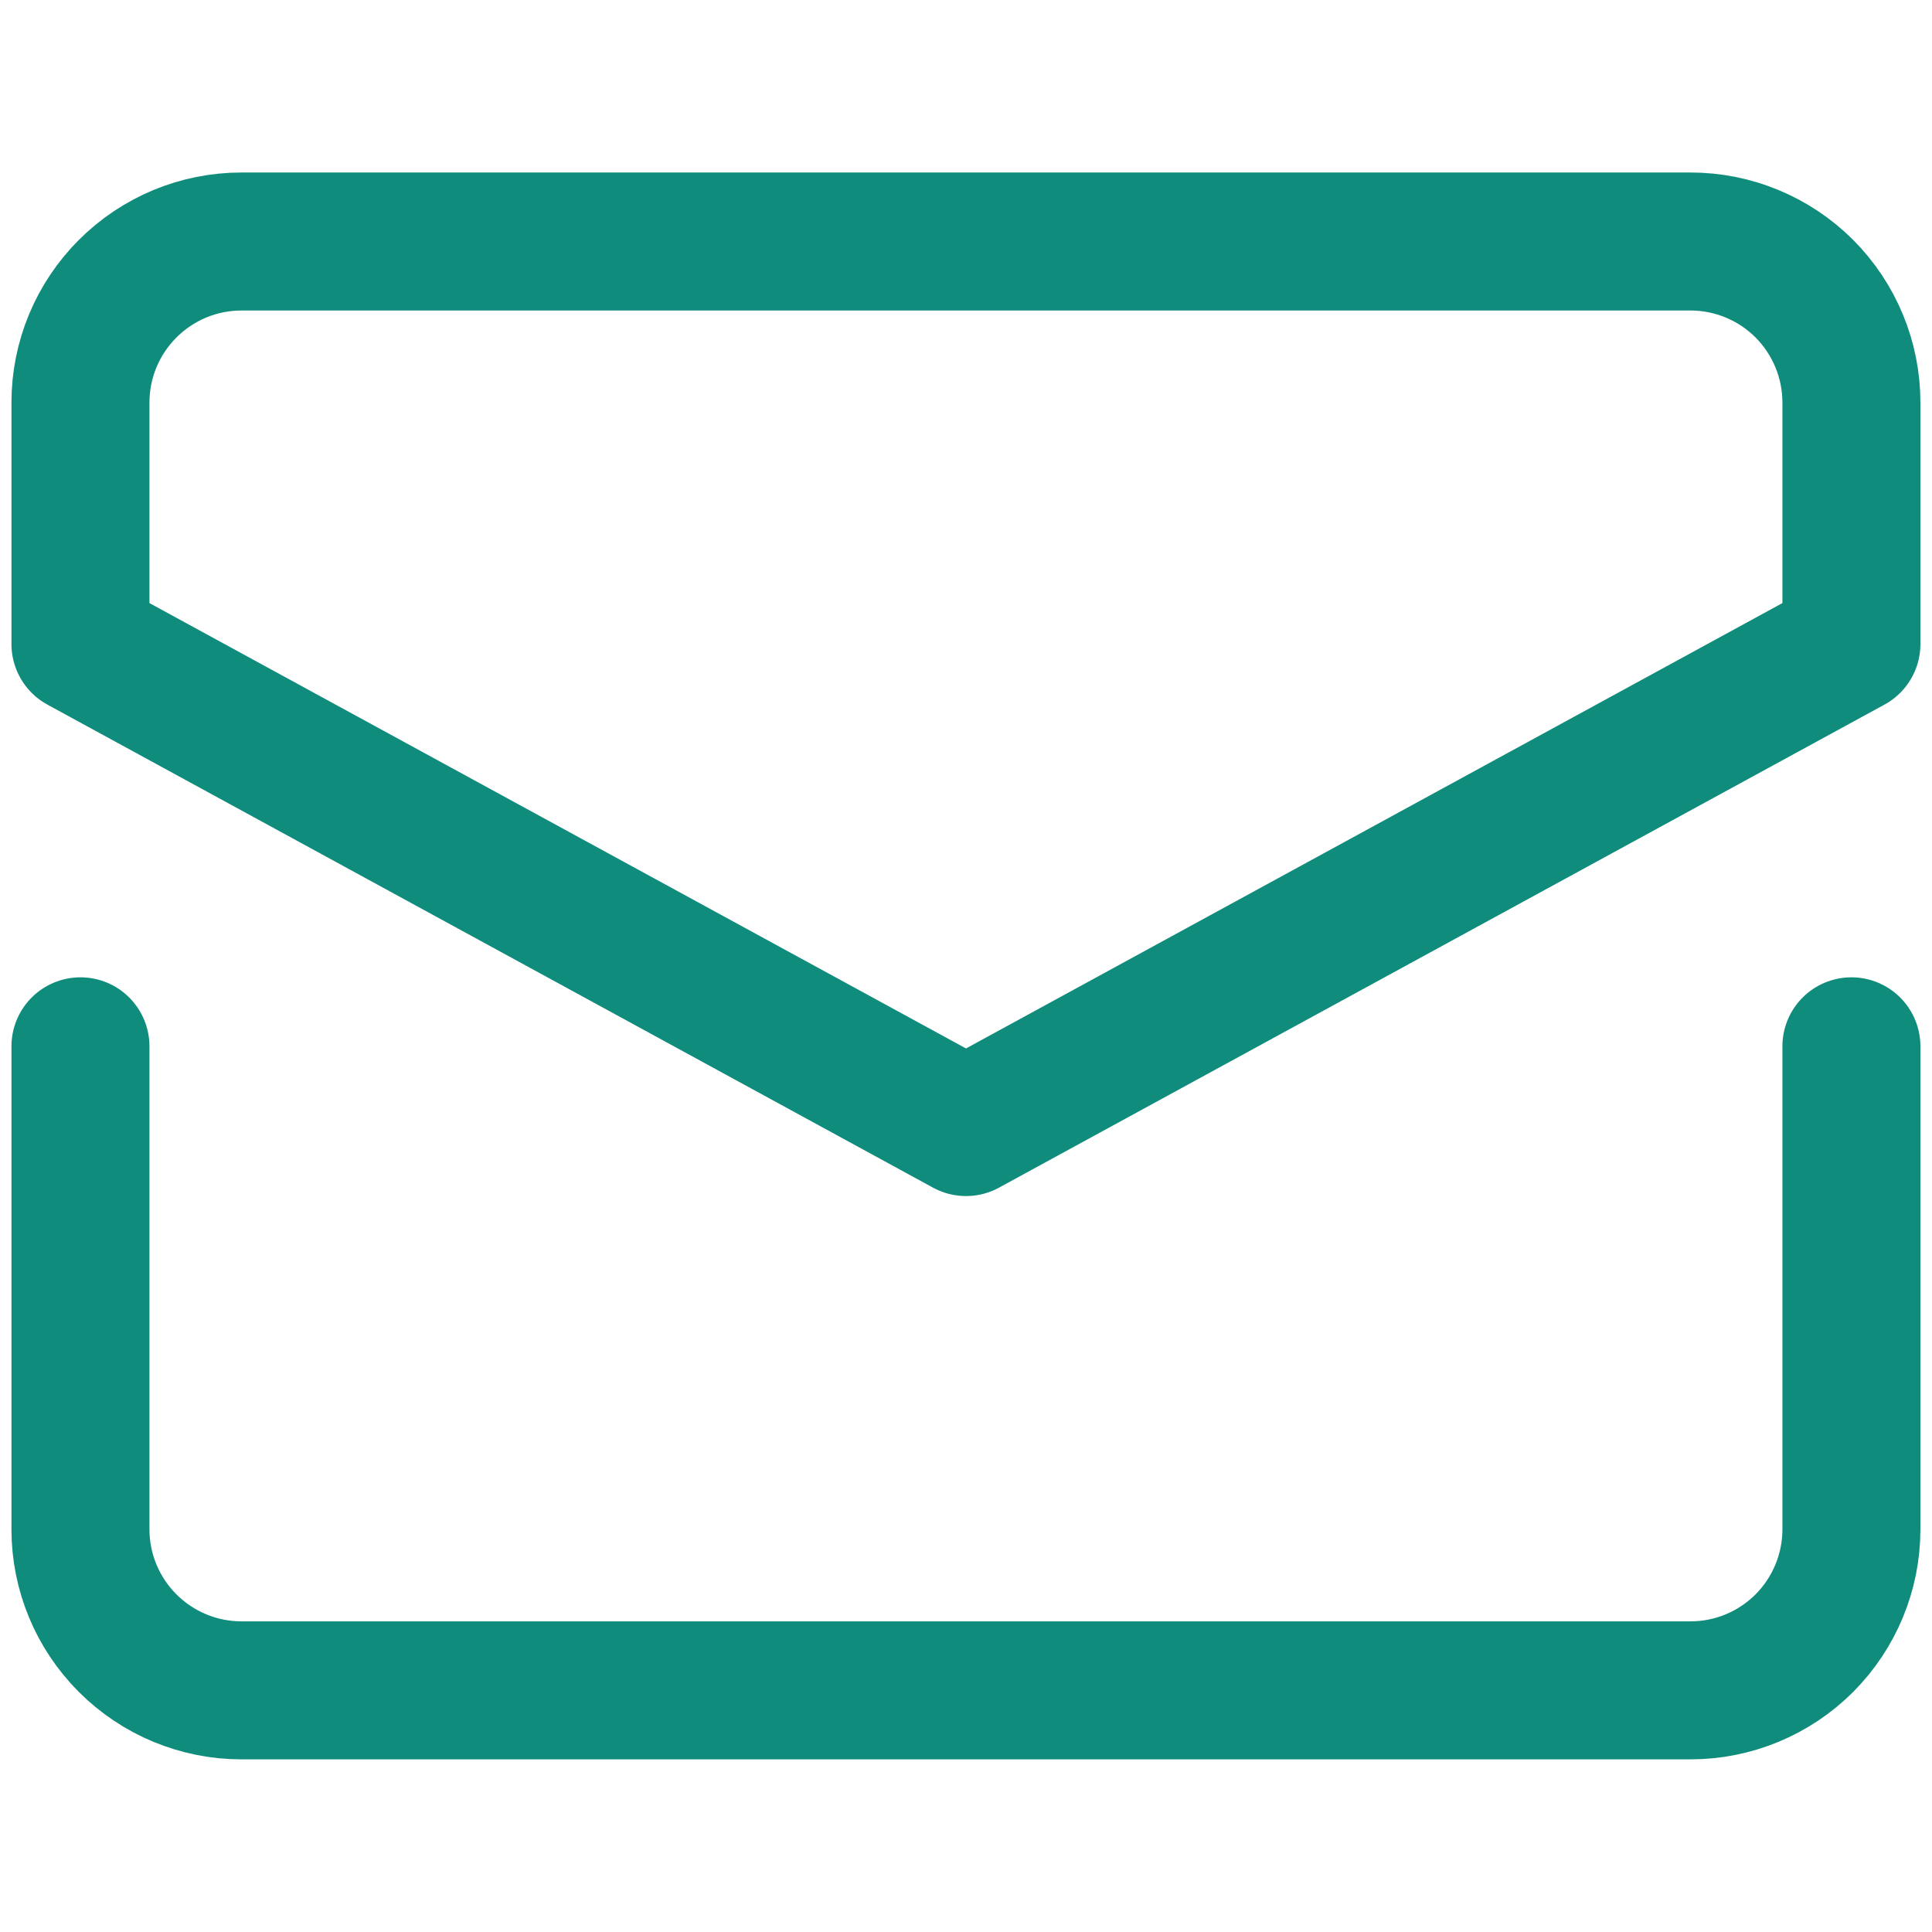 <svg xmlns="http://www.w3.org/2000/svg" width="14" height="14" viewBox="0 0 14 14" fill="none">
  <path d="M0.583 7.582V11.082C0.583 11.392 0.706 11.688 0.925 11.907C1.144 12.126 1.44 12.249 1.75 12.249H12.25C12.559 12.249 12.856 12.126 13.075 11.907C13.293 11.688 13.416 11.392 13.416 11.082V7.582" stroke="#0F8C7C" stroke-linecap="round" stroke-linejoin="round"/>
  <path d="M13.416 4.667V2.917C13.416 2.607 13.293 2.311 13.075 2.092C12.856 1.873 12.559 1.75 12.25 1.75H1.75C1.44 1.75 1.144 1.873 0.925 2.092C0.706 2.311 0.583 2.607 0.583 2.917V4.667L7 8.167L13.416 4.667Z" stroke="#0F8C7C" stroke-linecap="round" stroke-linejoin="round"/>
</svg>